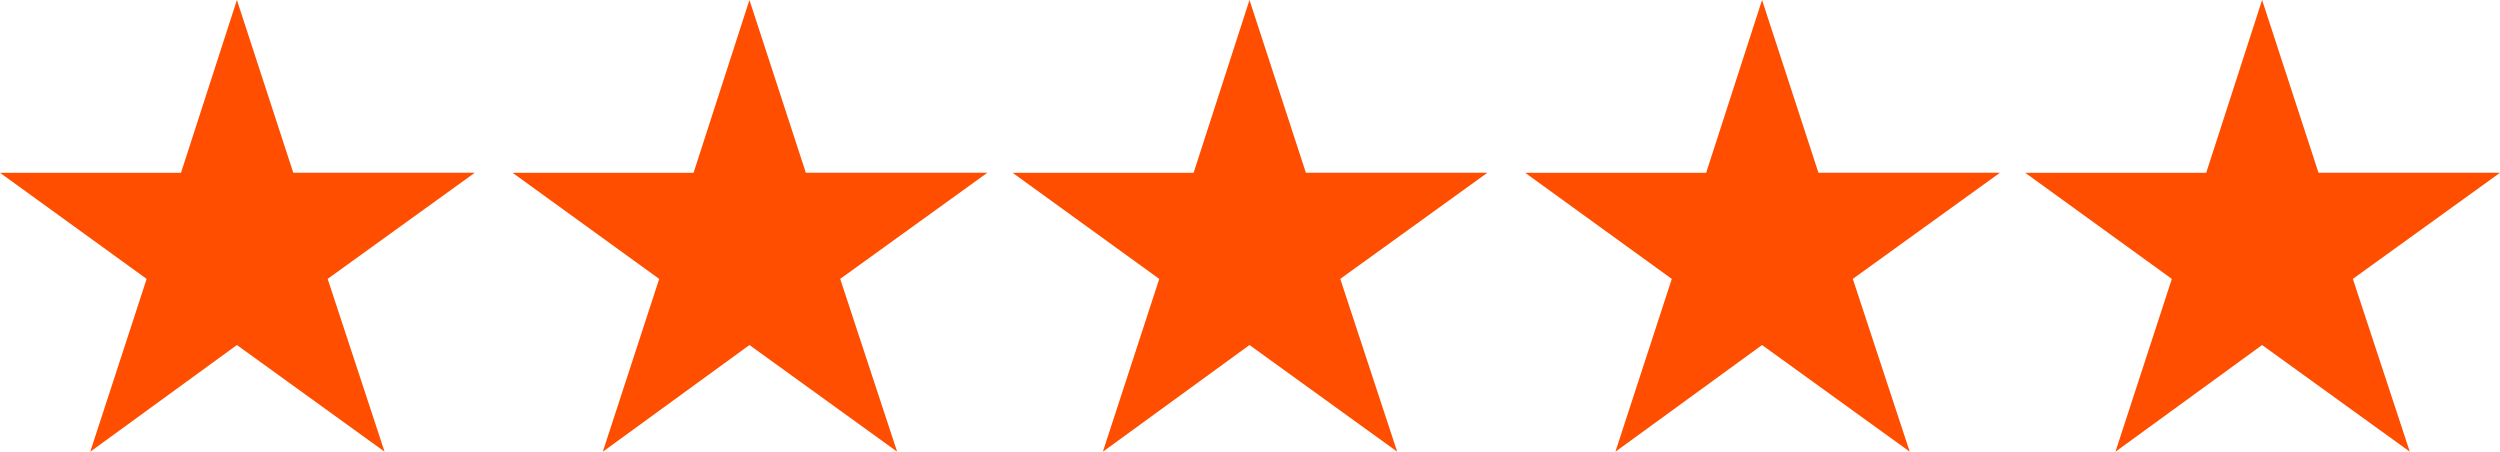 <svg xmlns="http://www.w3.org/2000/svg" width="199.98" height="36.135" viewBox="0 0 199.98 36.135">
  <g id="icon_star_5" transform="translate(-3552 -6708.301)">
    <path id="패스_3811" data-name="패스 3811" d="M-92.716,1.436-80.985-7.1l11.813,8.531-4.553-13.822,11.771-8.49h-14.52L-80.985-34.7l-4.471,13.822H-99.935l11.73,8.49Z" transform="translate(3651.935 6743)" fill="#ff4e00"/>
    <path id="패스_3812" data-name="패스 3812" d="M-92.716,1.436-80.985-7.1l11.813,8.531-4.553-13.822,11.771-8.49h-14.52L-80.985-34.7l-4.471,13.822H-99.935l11.73,8.49Z" transform="translate(3692.935 6743)" fill="#ff4e00"/>
    <path id="패스_3813" data-name="패스 3813" d="M-92.716,1.436-80.985-7.1l11.813,8.531-4.553-13.822,11.771-8.49h-14.52L-80.985-34.7l-4.471,13.822H-99.935l11.73,8.49Z" transform="translate(3732.935 6743)" fill="#ff4e00"/>
    <path id="패스_3814" data-name="패스 3814" d="M-92.716,1.436-80.985-7.1l11.813,8.531-4.553-13.822,11.771-8.49h-14.52L-80.985-34.7l-4.471,13.822H-99.935l11.73,8.49Z" transform="translate(3773.935 6743)" fill="#ff4e00"/>
    <path id="패스_3815" data-name="패스 3815" d="M-92.716,1.436-80.985-7.1l11.813,8.531-4.553-13.822,11.771-8.49h-14.52L-80.985-34.7l-4.471,13.822H-99.935l11.73,8.49Z" transform="translate(3813.935 6743)" fill="#ff4e00"/>
  </g>
</svg>

